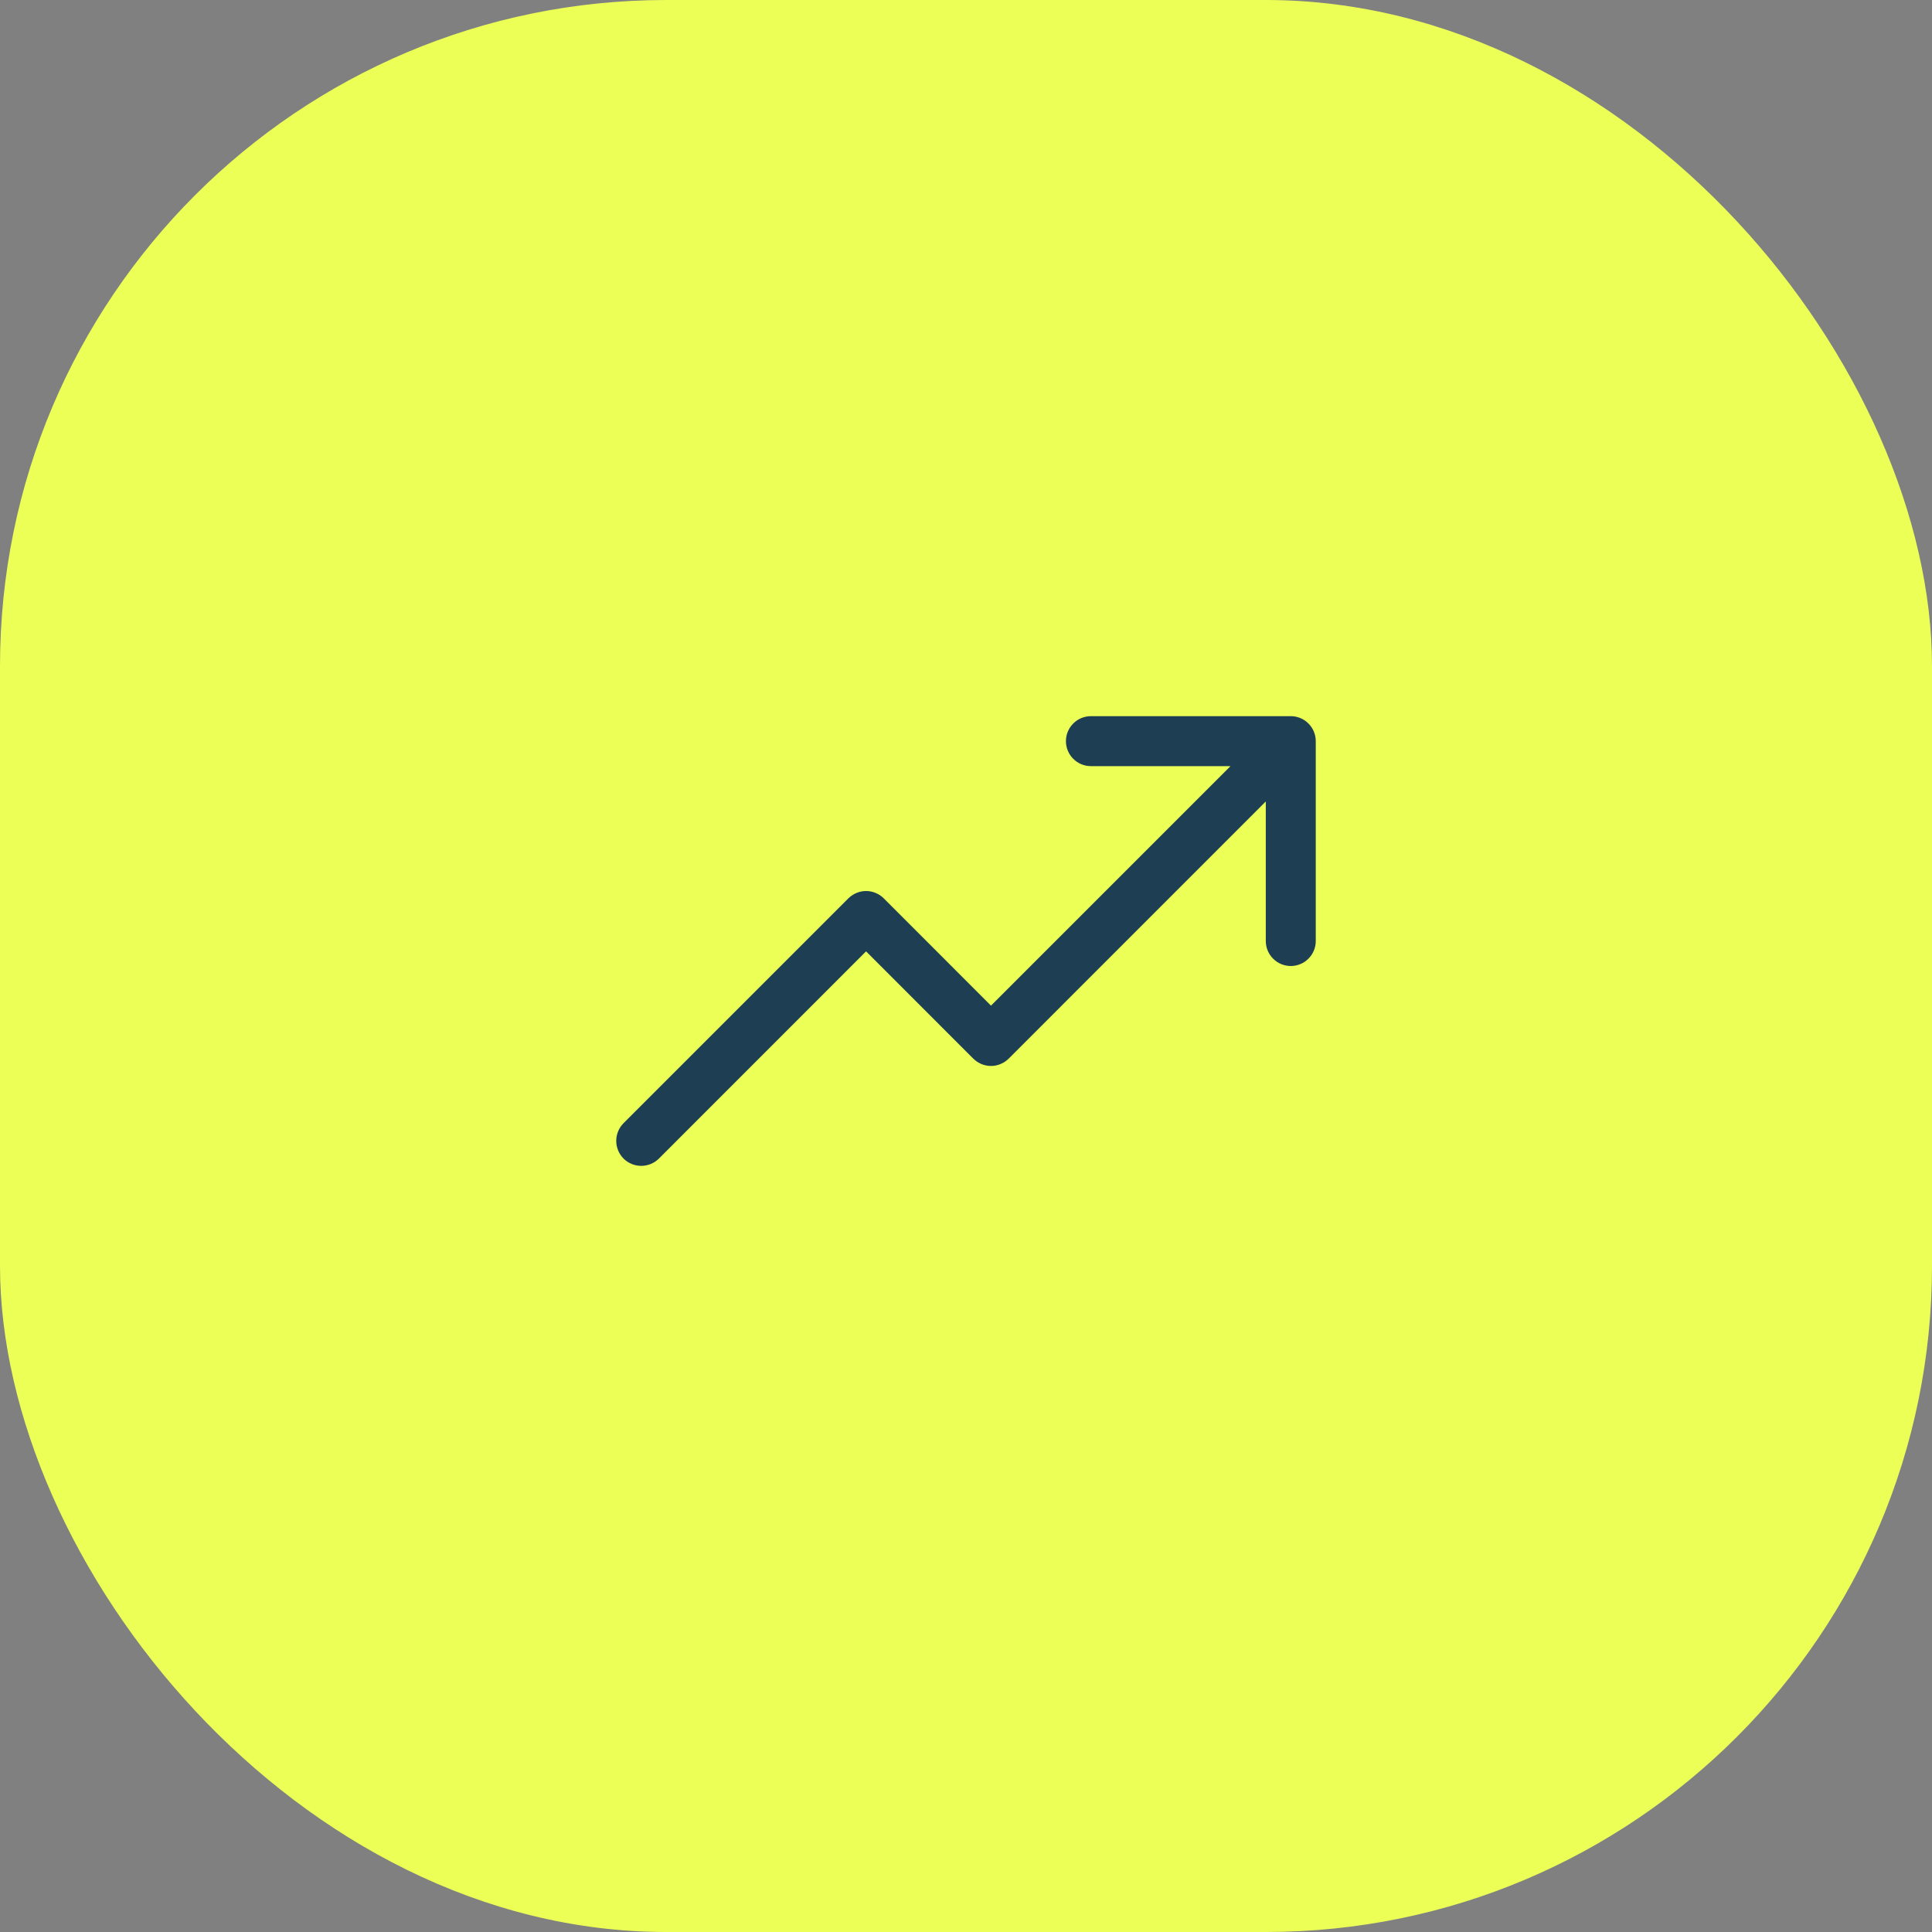 <?xml version="1.0" encoding="utf-8"?>
<svg xmlns="http://www.w3.org/2000/svg" fill="none" height="100%" overflow="visible" preserveAspectRatio="none" style="display: block;" viewBox="0 0 58 58" width="100%">
<rect x="0" y="0" width="58" height="58" fill="#808080" stroke="none"/>
<g id="Frame 141">
<rect fill="#EBFF57" height="58" rx="20" width="58"/>
<g id="TrendUp">
<path d="M39.5 22.25V28.25C39.5 28.449 39.421 28.64 39.28 28.78C39.14 28.921 38.949 29 38.75 29C38.551 29 38.36 28.921 38.22 28.78C38.079 28.64 38 28.449 38 28.25V24.06L30.281 31.781C30.211 31.85 30.128 31.906 30.037 31.943C29.946 31.981 29.849 32.001 29.75 32.001C29.651 32.001 29.554 31.981 29.463 31.943C29.372 31.906 29.289 31.85 29.219 31.781L26 28.56L19.781 34.781C19.64 34.921 19.449 35 19.25 35C19.051 35 18.86 34.921 18.719 34.781C18.579 34.64 18.5 34.449 18.5 34.25C18.5 34.051 18.579 33.86 18.719 33.719L25.469 26.969C25.539 26.9 25.622 26.844 25.713 26.807C25.804 26.769 25.901 26.749 26 26.749C26.099 26.749 26.196 26.769 26.287 26.807C26.378 26.844 26.461 26.9 26.531 26.969L29.75 30.19L36.94 23H32.75C32.551 23 32.36 22.921 32.22 22.78C32.079 22.64 32 22.449 32 22.25C32 22.051 32.079 21.86 32.22 21.72C32.36 21.579 32.551 21.5 32.75 21.5H38.75C38.949 21.5 39.14 21.579 39.28 21.72C39.421 21.86 39.5 22.051 39.5 22.25Z" fill="#1D3E53" id="Vector"/>
</g>
</g>
</svg>